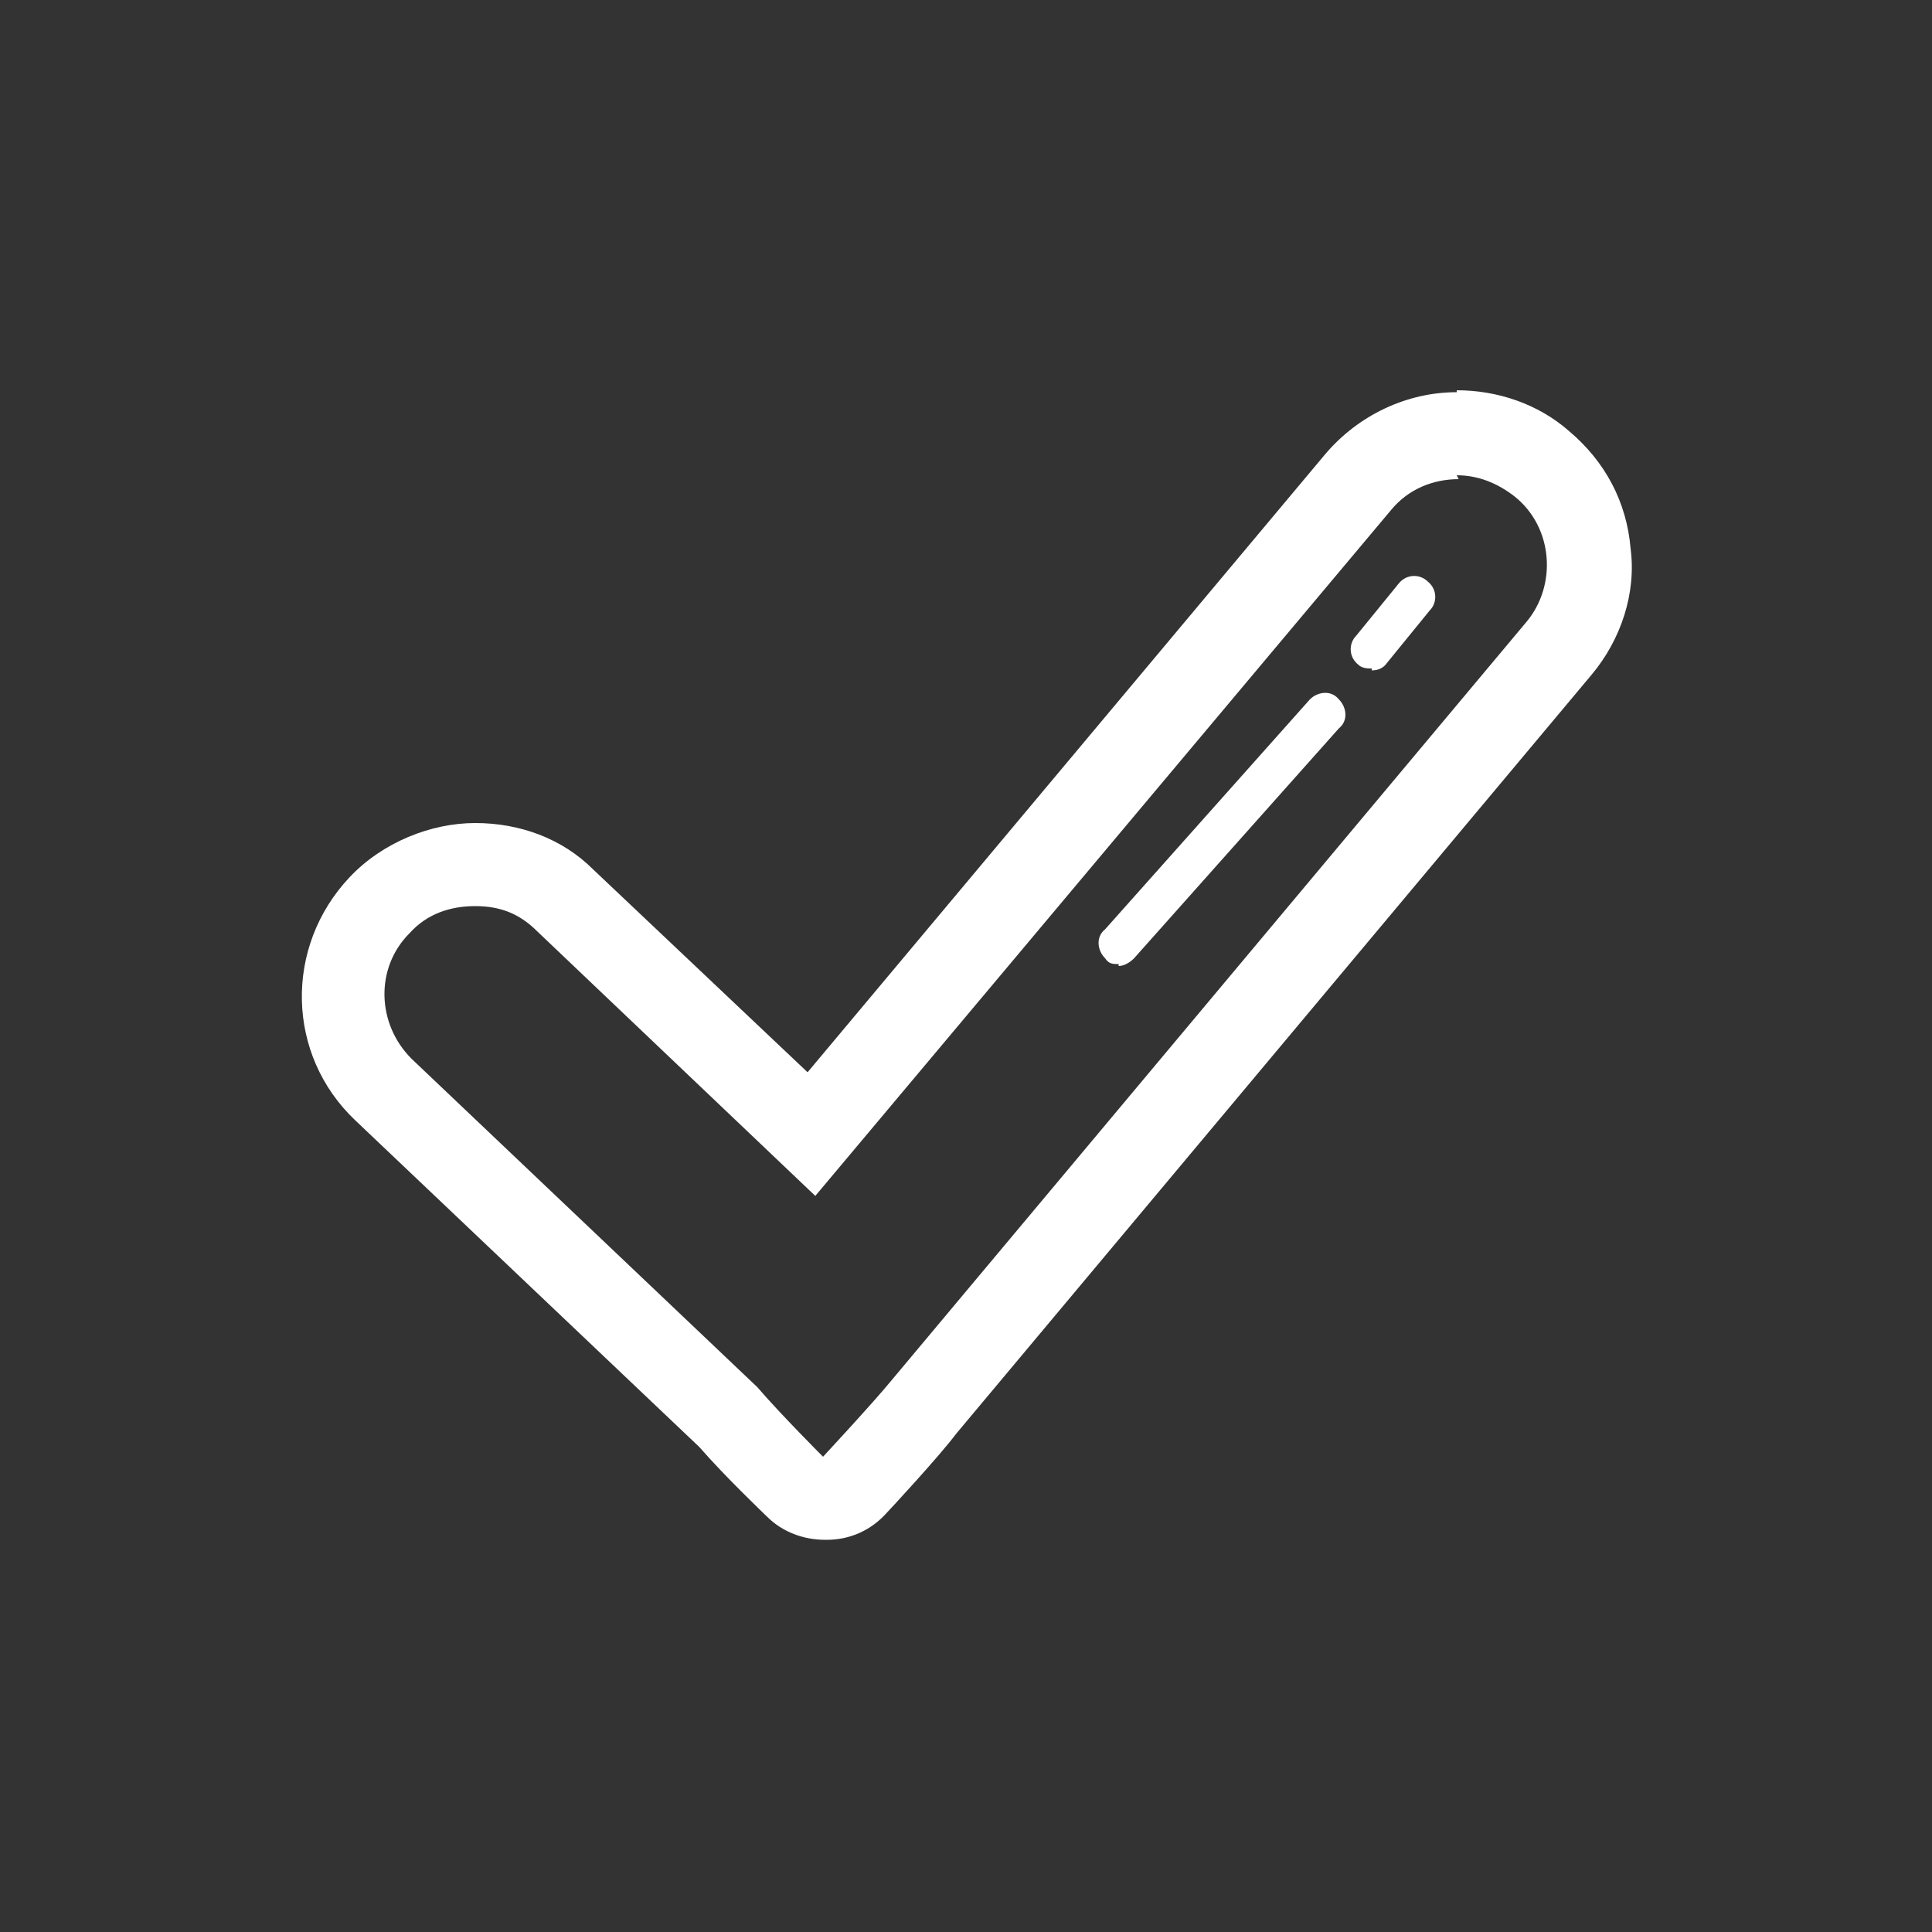 <svg xmlns="http://www.w3.org/2000/svg" id="Layer_1" viewBox="0 0 100 100"><rect x="0" y="0" width="100" height="100" fill="#333333" stroke="none"/><defs><style>      .st0 {        fill: #fff;      }    </style></defs><path class="st0" d="M75.4,24.6c1.1,0,2.1.4,3,1.1,2,1.6,2.2,4.6.6,6.5l-32.9,39.3c-.9,1.1-3.5,3.9-3.5,3.9,0,0-2.2-2.2-3.4-3.6l-17.9-17c-1.8-1.8-1.9-4.7-.1-6.5.9-1,2.1-1.4,3.4-1.4s2.3.4,3.2,1.3l14.4,13.7,29.8-35.5c.9-1.1,2.2-1.6,3.5-1.6M75.4,20.3c-2.6,0-5.1,1.2-6.8,3.2l-26.8,32-11.1-10.5c-1.6-1.6-3.8-2.4-6.1-2.4s-4.8,1-6.5,2.8c-3.4,3.6-3.3,9.2.3,12.6l17.8,16.9c1.3,1.5,3.4,3.5,3.5,3.6.8.8,1.9,1.2,3,1.2s0,0,.1,0c1.2,0,2.3-.5,3.1-1.4.1-.1,2.7-2.9,3.6-4.1l32.9-39.3c1.5-1.8,2.3-4.2,2-6.5-.2-2.4-1.3-4.5-3.2-6.1-1.6-1.4-3.7-2.1-5.8-2.1h0Z"></path><path class="st0" d="M71,34.6c-.2,0-.5,0-.7-.2-.5-.4-.5-1.1-.1-1.5l2.2-2.7c.4-.5,1.1-.5,1.5-.1.5.4.5,1.1.1,1.5l-2.2,2.7c-.2.3-.5.4-.8.4Z"></path><path class="st0" d="M57.9,49.9c-.3,0-.5,0-.7-.3-.4-.4-.5-1.1,0-1.5l10.6-11.9c.4-.4,1.1-.5,1.5,0,.4.4.5,1.1,0,1.5l-10.6,11.9c-.2.2-.5.4-.8.4Z"></path></svg>